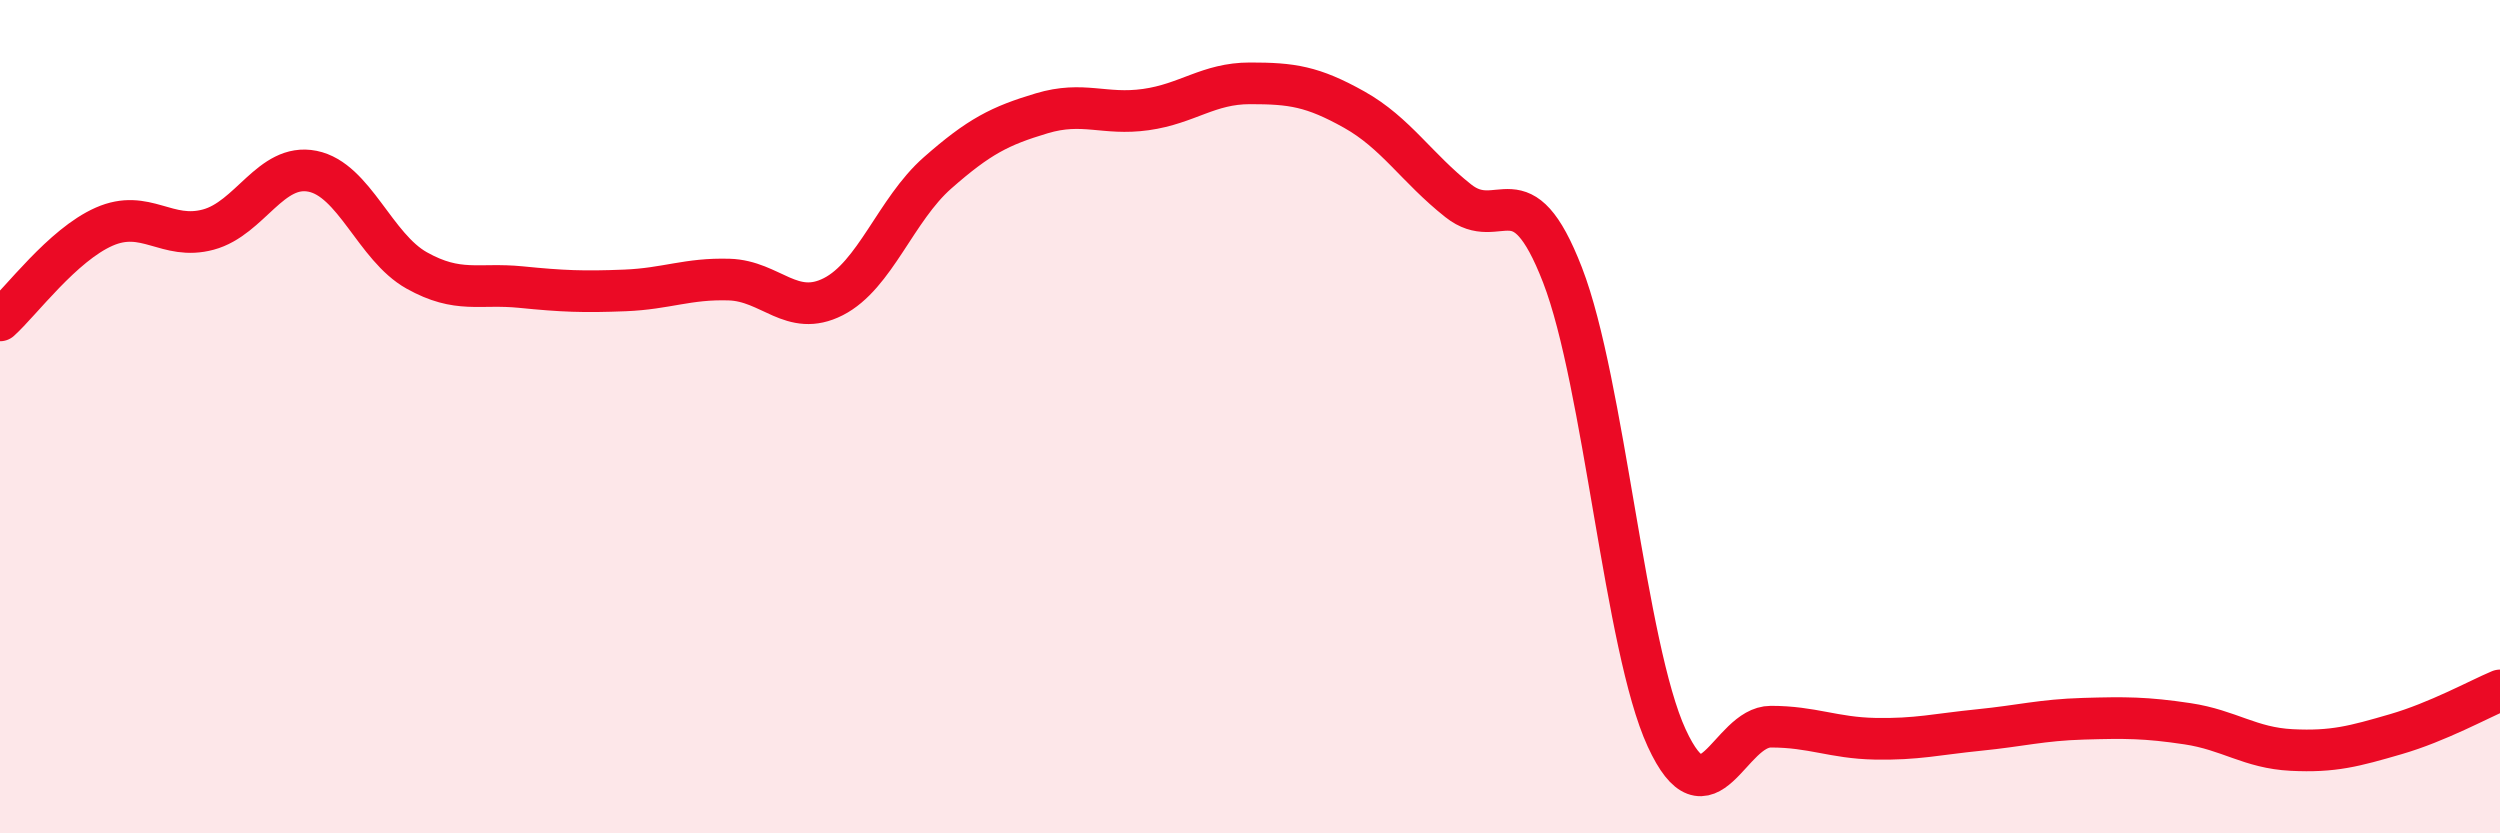 
    <svg width="60" height="20" viewBox="0 0 60 20" xmlns="http://www.w3.org/2000/svg">
      <path
        d="M 0,7.69 C 0.5,7.24 1.5,5.88 2.5,5.44 C 3.5,5 4,5.78 5,5.51 C 6,5.24 6.5,3.91 7.5,4.11 C 8.5,4.31 9,5.93 10,6.49 C 11,7.05 11.5,6.79 12.5,6.89 C 13.5,6.99 14,7.01 15,6.97 C 16,6.93 16.5,6.68 17.5,6.71 C 18.5,6.74 19,7.63 20,7.12 C 21,6.61 21.5,5.03 22.5,4.15 C 23.5,3.27 24,3.02 25,2.72 C 26,2.42 26.5,2.77 27.5,2.63 C 28.5,2.49 29,2 30,2 C 31,2 31.5,2.07 32.5,2.63 C 33.5,3.19 34,4.03 35,4.82 C 36,5.61 36.5,4.02 37.5,6.6 C 38.5,9.18 39,15.54 40,17.71 C 41,19.88 41.5,17.44 42.5,17.44 C 43.5,17.44 44,17.71 45,17.73 C 46,17.75 46.5,17.62 47.5,17.52 C 48.5,17.42 49,17.28 50,17.25 C 51,17.22 51.5,17.22 52.5,17.37 C 53.5,17.52 54,17.95 55,18 C 56,18.05 56.5,17.91 57.5,17.62 C 58.5,17.33 59.5,16.78 60,16.57L60 20L0 20Z"
        fill="#EB0A25"
        opacity="0.1"
        stroke-linecap="round"
        stroke-linejoin="round"
      />
      <path
        d="M 0,7.69 C 0.5,7.24 1.5,5.88 2.5,5.44 C 3.5,5 4,5.78 5,5.51 C 6,5.24 6.5,3.91 7.5,4.11 C 8.5,4.31 9,5.93 10,6.49 C 11,7.05 11.5,6.79 12.5,6.89 C 13.5,6.99 14,7.01 15,6.97 C 16,6.93 16.5,6.68 17.5,6.71 C 18.5,6.74 19,7.63 20,7.12 C 21,6.61 21.5,5.03 22.5,4.15 C 23.5,3.27 24,3.02 25,2.72 C 26,2.42 26.5,2.77 27.5,2.63 C 28.5,2.49 29,2 30,2 C 31,2 31.5,2.07 32.5,2.63 C 33.5,3.19 34,4.03 35,4.82 C 36,5.61 36.5,4.02 37.5,6.6 C 38.5,9.18 39,15.54 40,17.71 C 41,19.88 41.5,17.44 42.5,17.44 C 43.5,17.44 44,17.71 45,17.73 C 46,17.75 46.5,17.62 47.5,17.52 C 48.5,17.42 49,17.28 50,17.25 C 51,17.22 51.5,17.22 52.5,17.37 C 53.5,17.52 54,17.95 55,18 C 56,18.05 56.5,17.91 57.5,17.62 C 58.5,17.33 59.5,16.78 60,16.57"
        stroke="#EB0A25"
        stroke-width="1"
        fill="none"
        stroke-linecap="round"
        stroke-linejoin="round"
      />
    </svg>
  